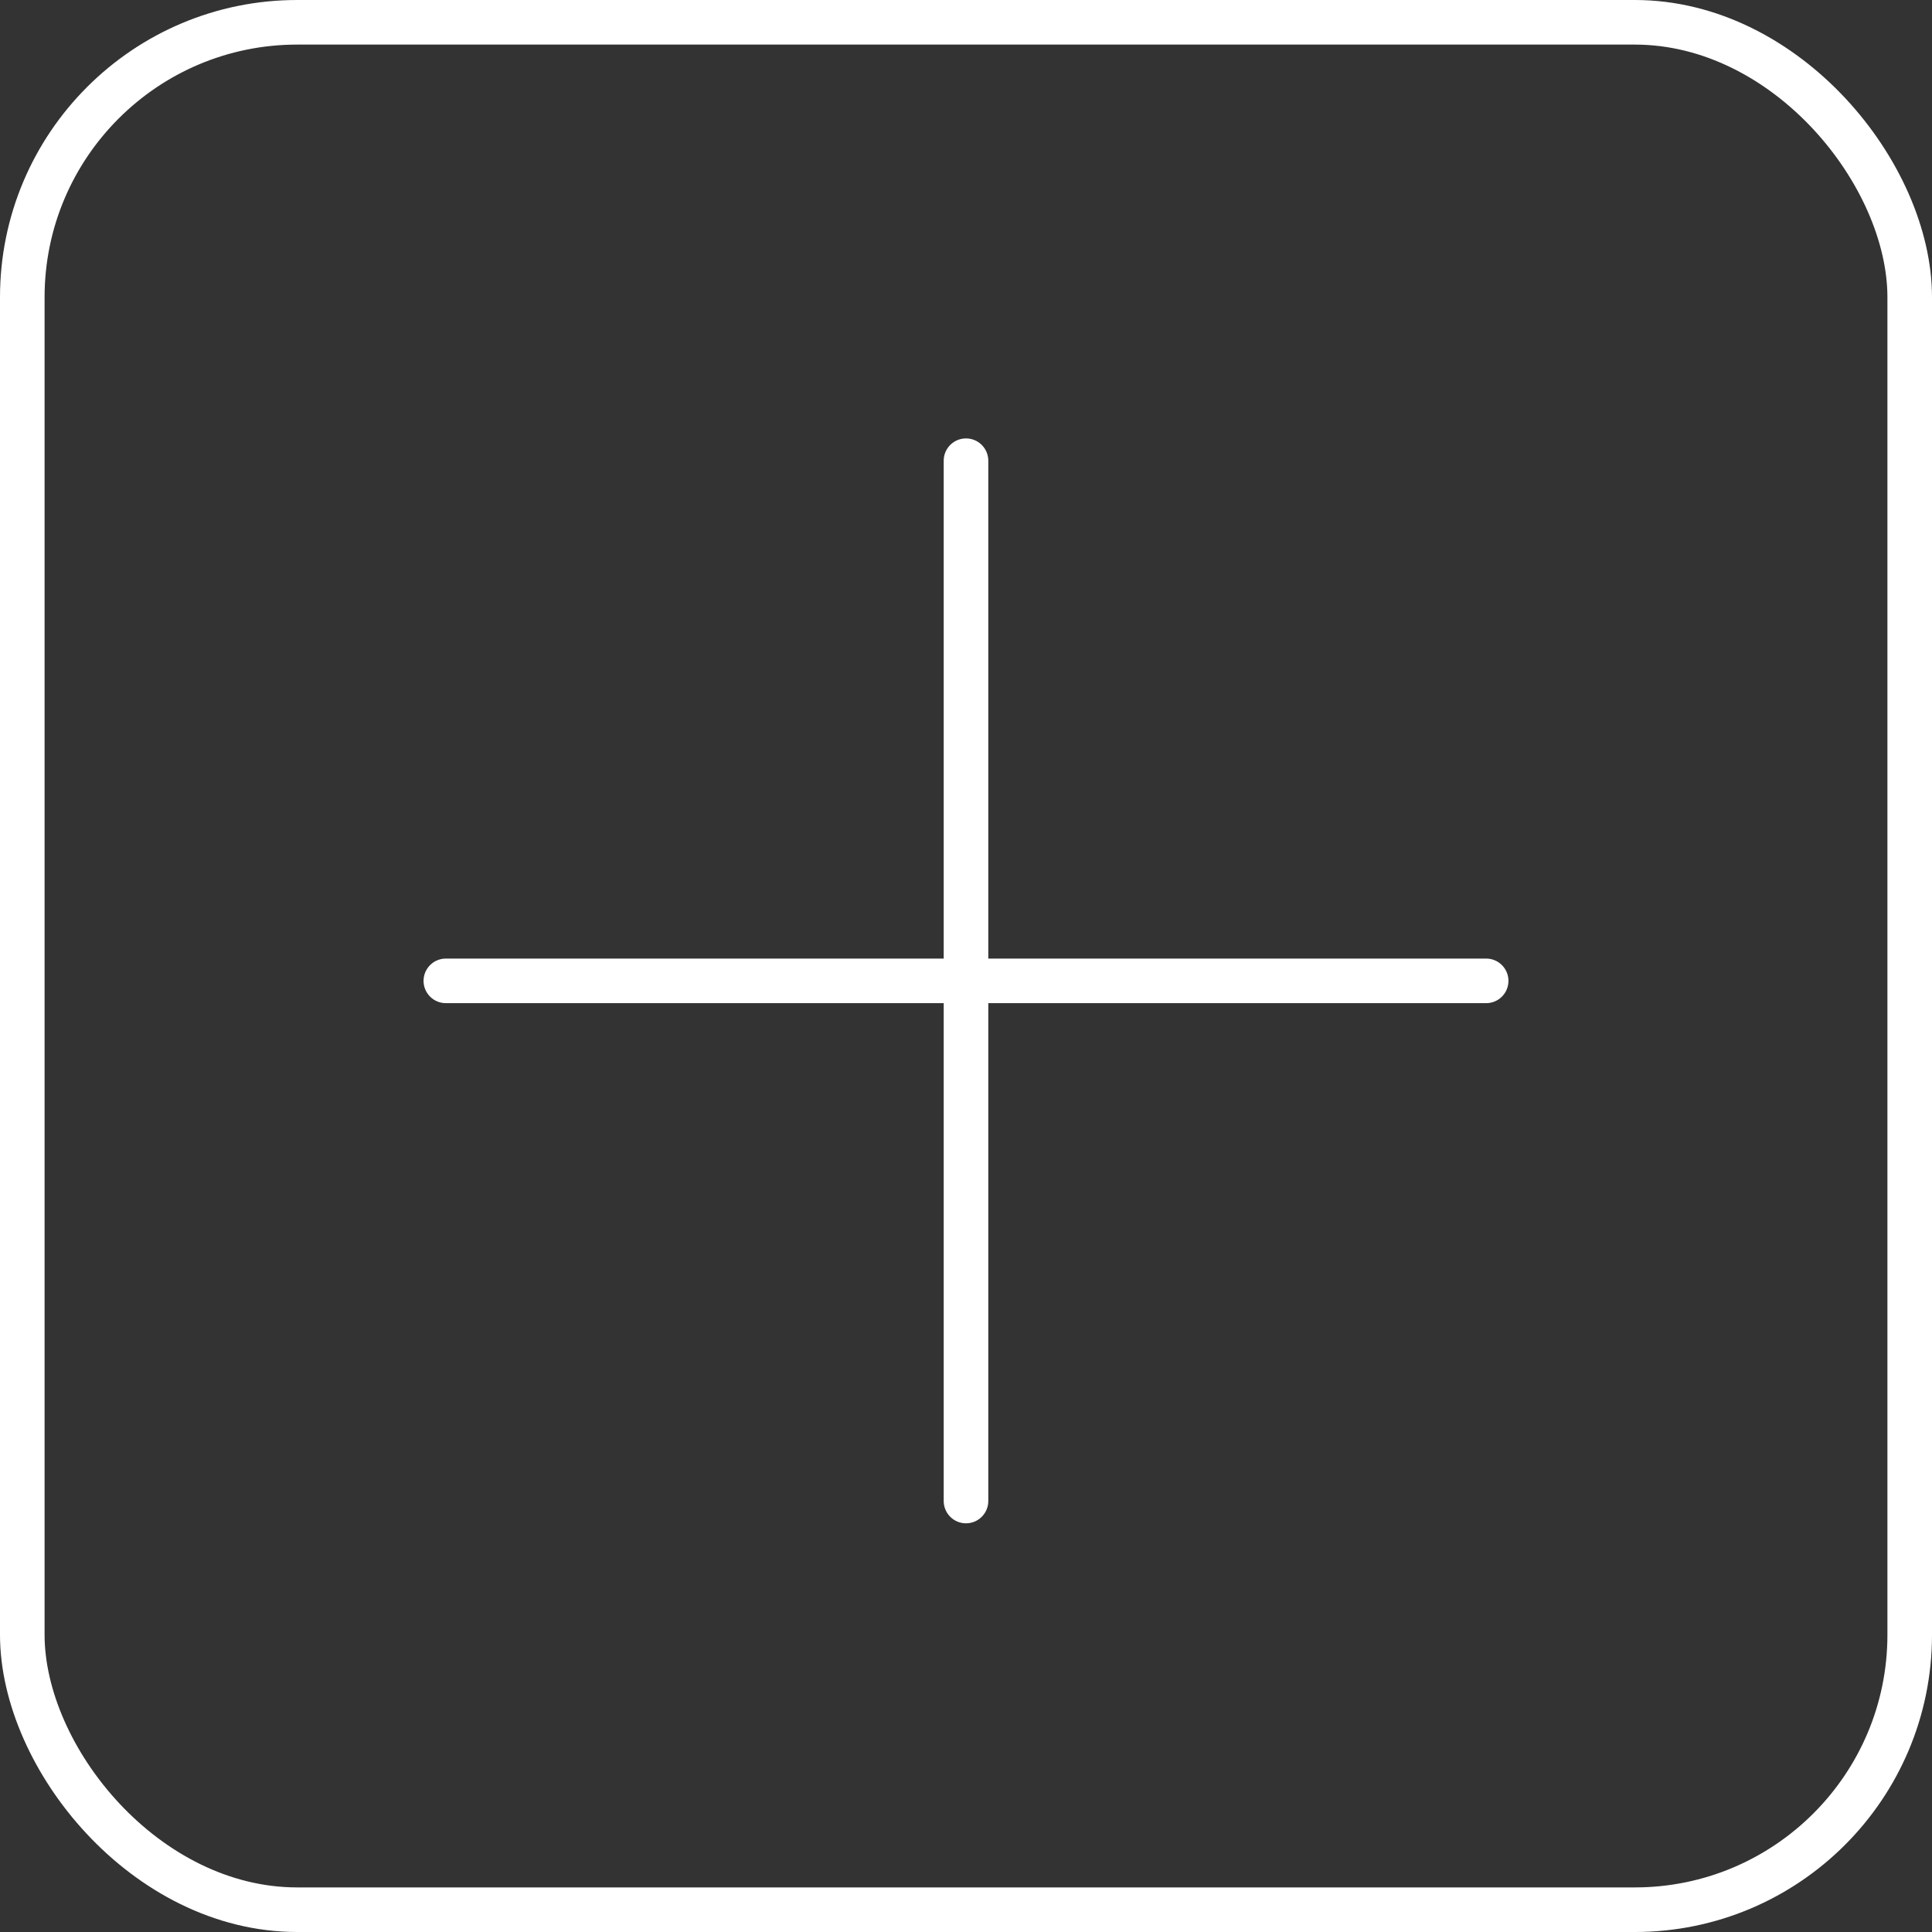 <?xml version="1.0" encoding="UTF-8"?> <svg xmlns="http://www.w3.org/2000/svg" width="130" height="130" viewBox="0 0 130 130" fill="none"><rect x="0" y="0" width="130" height="130" fill="#333333" stroke="none"/><rect x="1.5" y="1.5" width="127" height="127" rx="18.5" stroke="white" stroke-width="3"></rect><path d="M30 66C78.662 66 96.942 66 100 66" stroke="white" stroke-width="3" stroke-linecap="round"></path><path d="M65 31C65 79.662 65 97.942 65 101" stroke="white" stroke-width="3" stroke-linecap="round"></path></svg> 